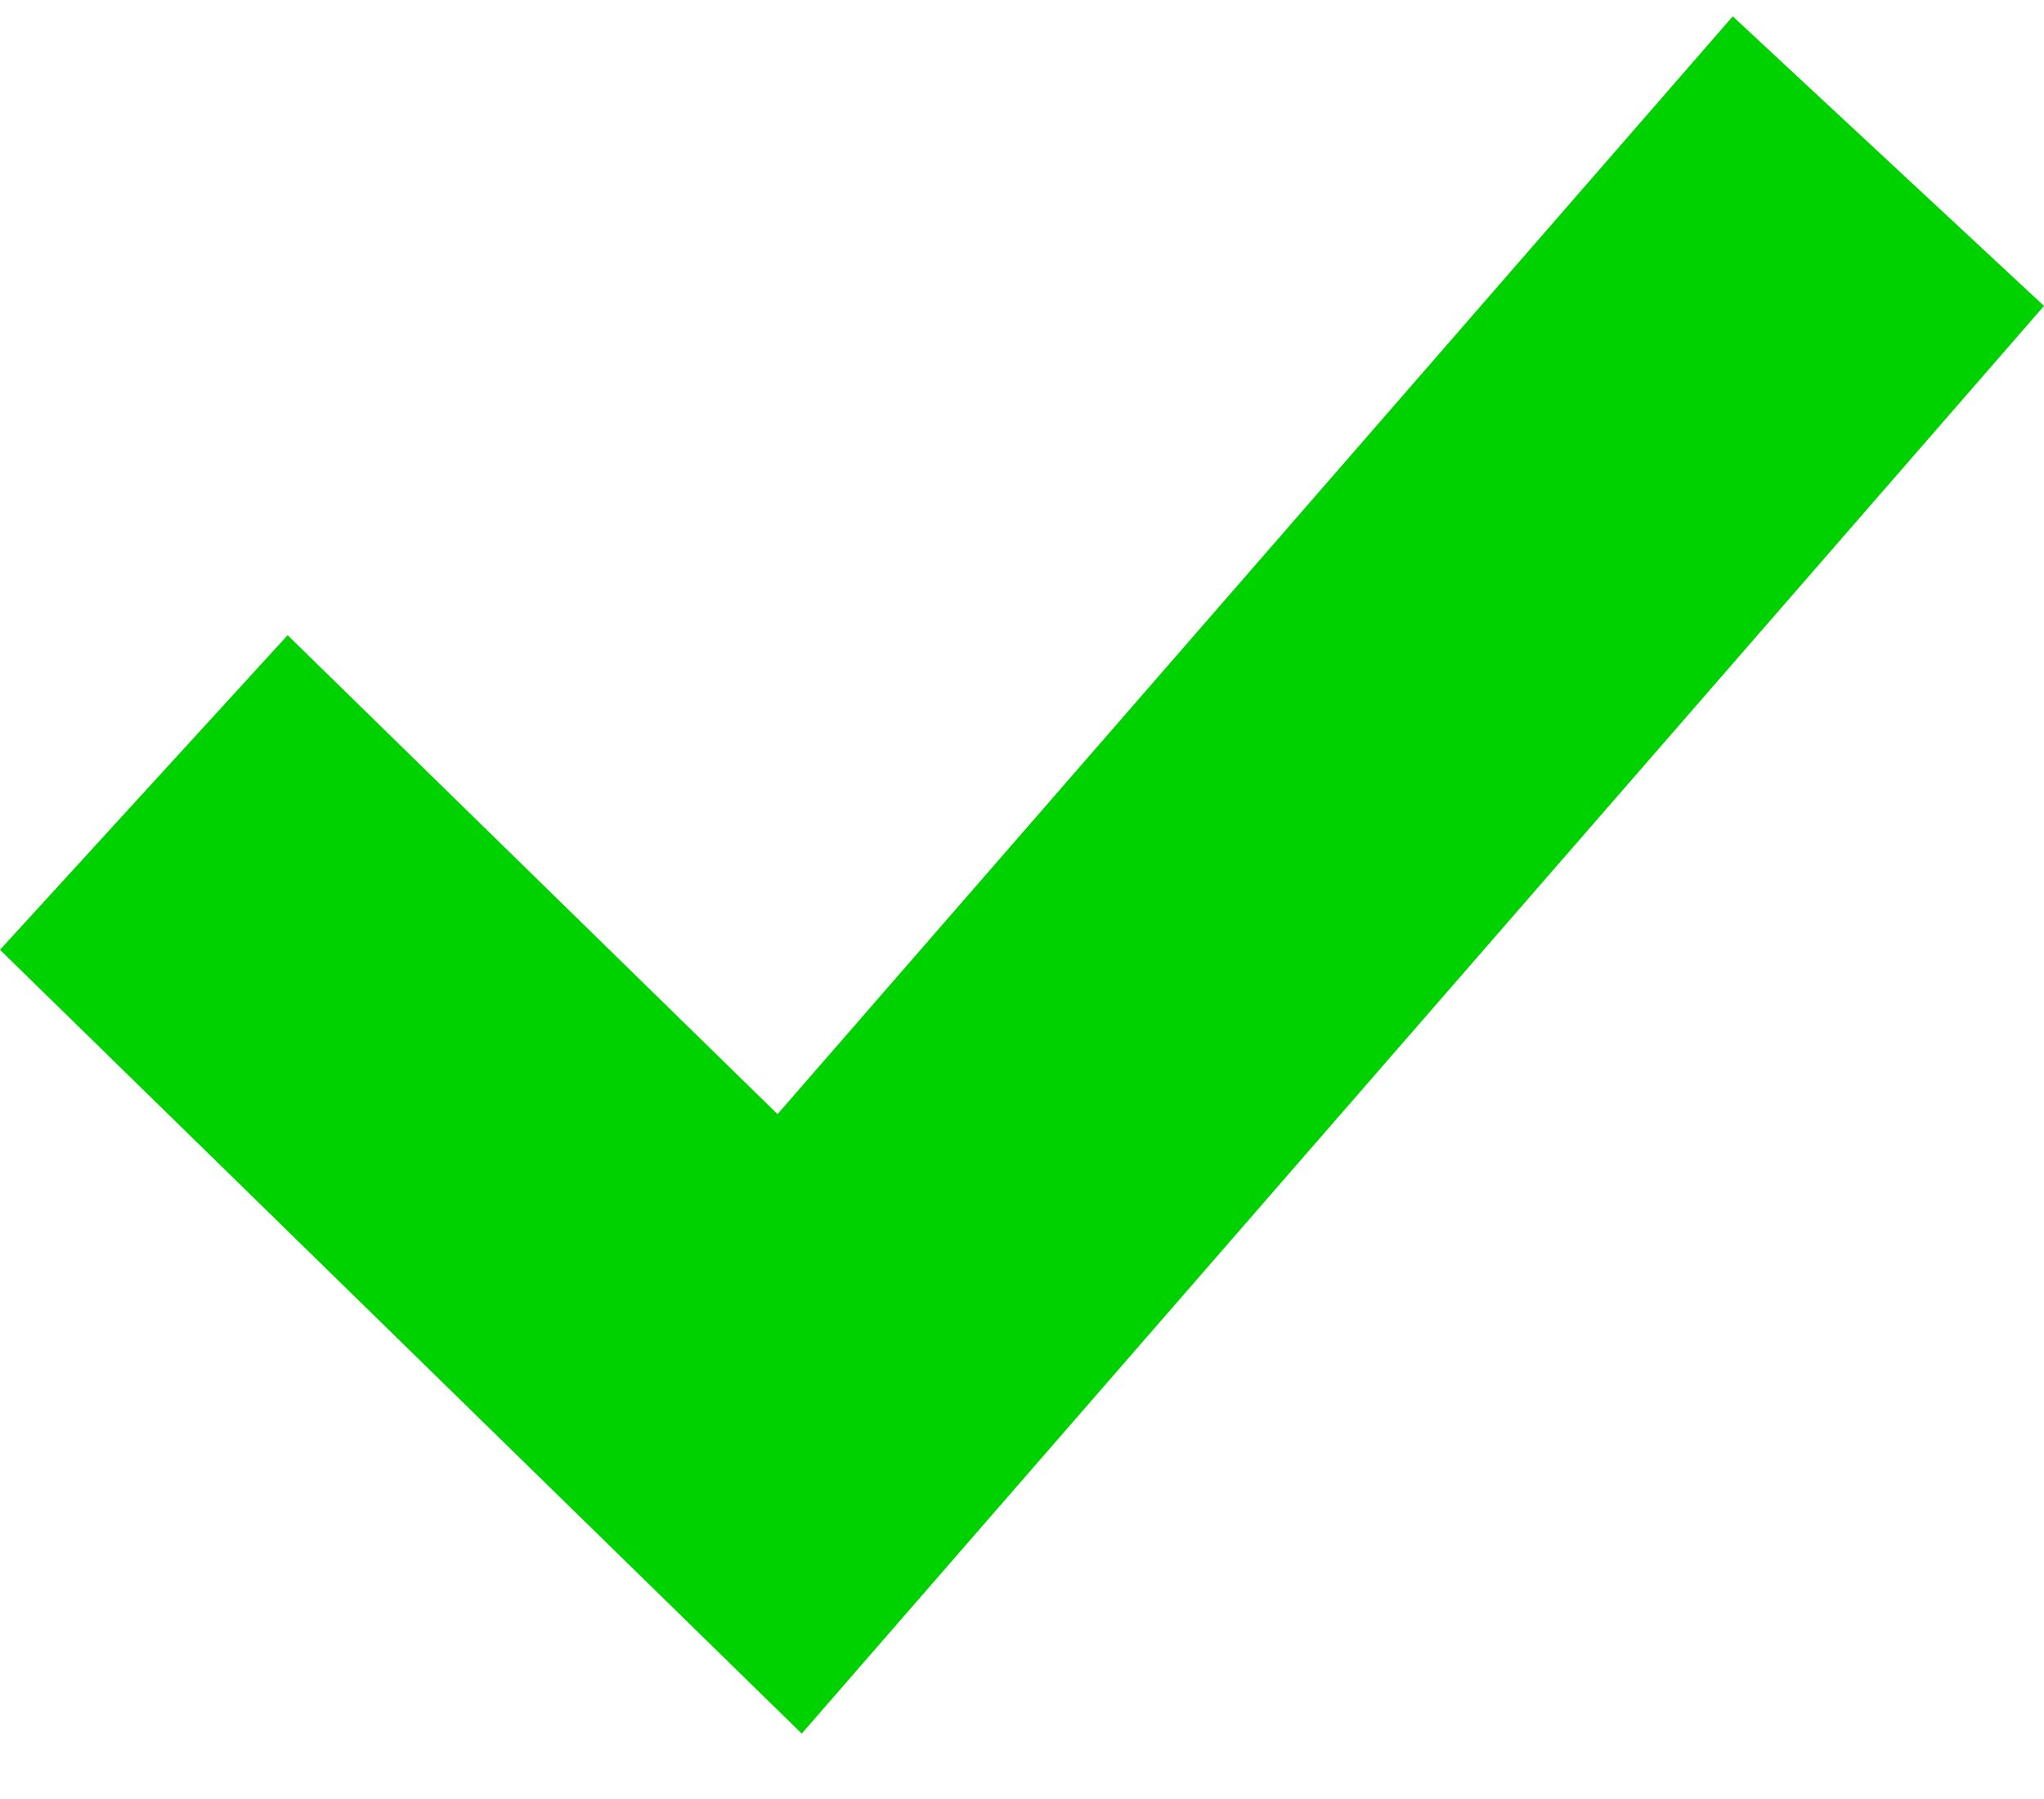 <?xml version="1.0" encoding="UTF-8"?>
<svg width="25px" height="22px" viewBox="0 0 25 22" version="1.1" xmlns="http://www.w3.org/2000/svg" xmlns:xlink="http://www.w3.org/1999/xlink">
    <title>icon_check_green</title>
    <g id="Desktop" stroke="none" stroke-width="1" fill="none" fill-rule="evenodd">
        <g id="home" transform="translate(-252, -8547)" fill="#00D200">
            <g id="Group-39" transform="translate(252, 8534)">
                <g id="Group-32" transform="translate(0, 13.2)">
                    <polygon id="icon_check_green" points="21.193 0 25 3.541 9.806 21 0 11.415 3.518 7.568 9.51 13.425"></polygon>
                </g>
            </g>
        </g>
    </g>
</svg>
